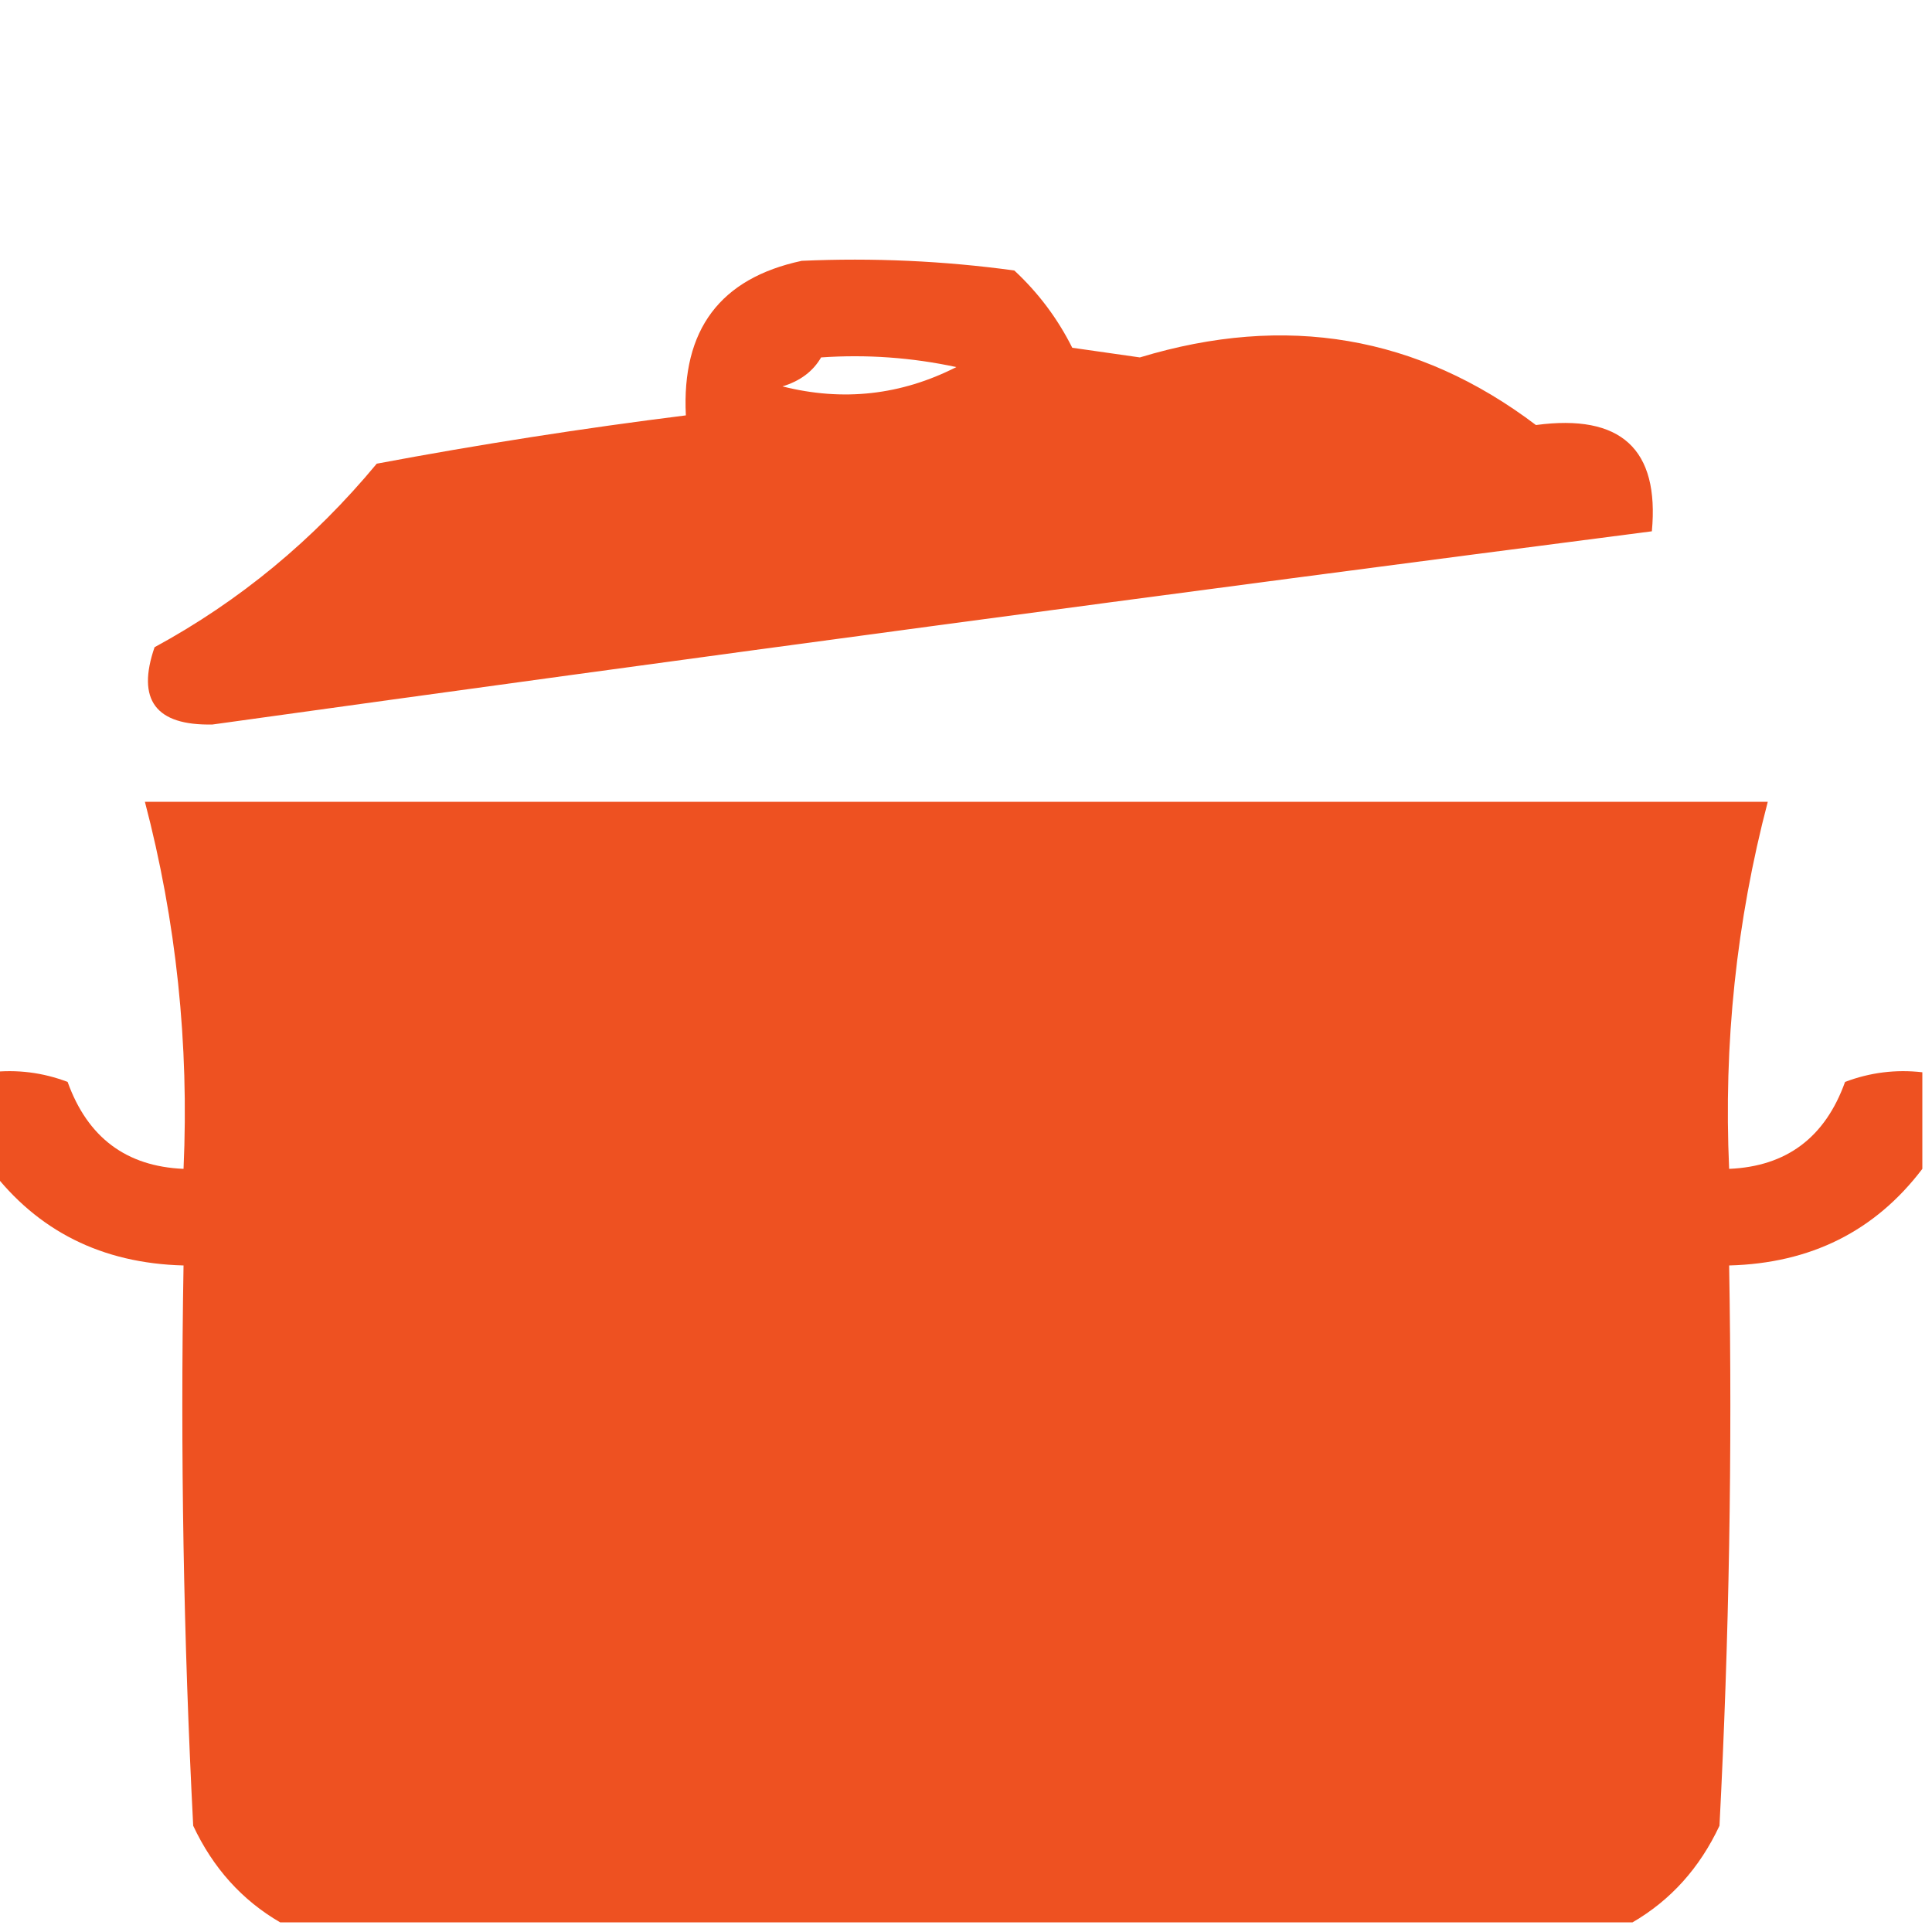 <svg width="51" height="51" viewBox="0 0 51 51" fill="none" xmlns="http://www.w3.org/2000/svg">
<g clip-path="url(#clip0_1639_6100)">
<path fill-rule="evenodd" clip-rule="evenodd" d="M21.165 6.885C23.043 6.801 24.913 6.886 26.775 7.14C27.409 7.729 27.919 8.409 28.305 9.18C28.9 9.265 29.495 9.35 30.09 9.435C33.943 8.266 37.428 8.861 40.545 11.22C42.788 10.918 43.808 11.853 43.605 14.025C30.936 15.662 18.271 17.362 5.61 19.125C4.11 19.157 3.6 18.477 4.08 17.085C6.32 15.869 8.275 14.254 9.945 12.24C12.658 11.731 15.378 11.306 18.105 10.965C17.991 8.704 19.011 7.345 21.165 6.885ZM21.675 9.435C22.877 9.352 24.067 9.437 25.245 9.69C23.783 10.433 22.253 10.603 20.655 10.2C21.122 10.058 21.462 9.803 21.675 9.435Z" fill="#EE5121"/>
<path fill-rule="evenodd" clip-rule="evenodd" d="M50.745 28.305C50.745 29.155 50.745 30.005 50.745 30.855C49.498 32.499 47.797 33.349 45.645 33.405C45.73 38.338 45.645 43.268 45.39 48.195C44.867 49.31 44.102 50.16 43.095 50.745C31.195 50.745 19.295 50.745 7.395 50.745C6.388 50.16 5.623 49.31 5.1 48.195C4.845 43.268 4.76 38.338 4.845 33.405C2.693 33.349 0.993 32.499 -0.255 30.855C-0.255 30.005 -0.255 29.155 -0.255 28.305C0.446 28.225 1.126 28.31 1.785 28.56C2.312 30.026 3.332 30.791 4.845 30.855C4.994 27.554 4.654 24.324 3.825 21.165C18.105 21.165 32.385 21.165 46.665 21.165C45.836 24.324 45.496 27.554 45.645 30.855C47.159 30.791 48.179 30.026 48.705 28.56C49.365 28.31 50.045 28.225 50.745 28.305Z" fill="#EE5121"/>
</g>
<defs>
<clipPath id="clip0_1639_6100">
<rect width="51" height="51" fill="white"/>
</clipPath>
</defs>
</svg>
